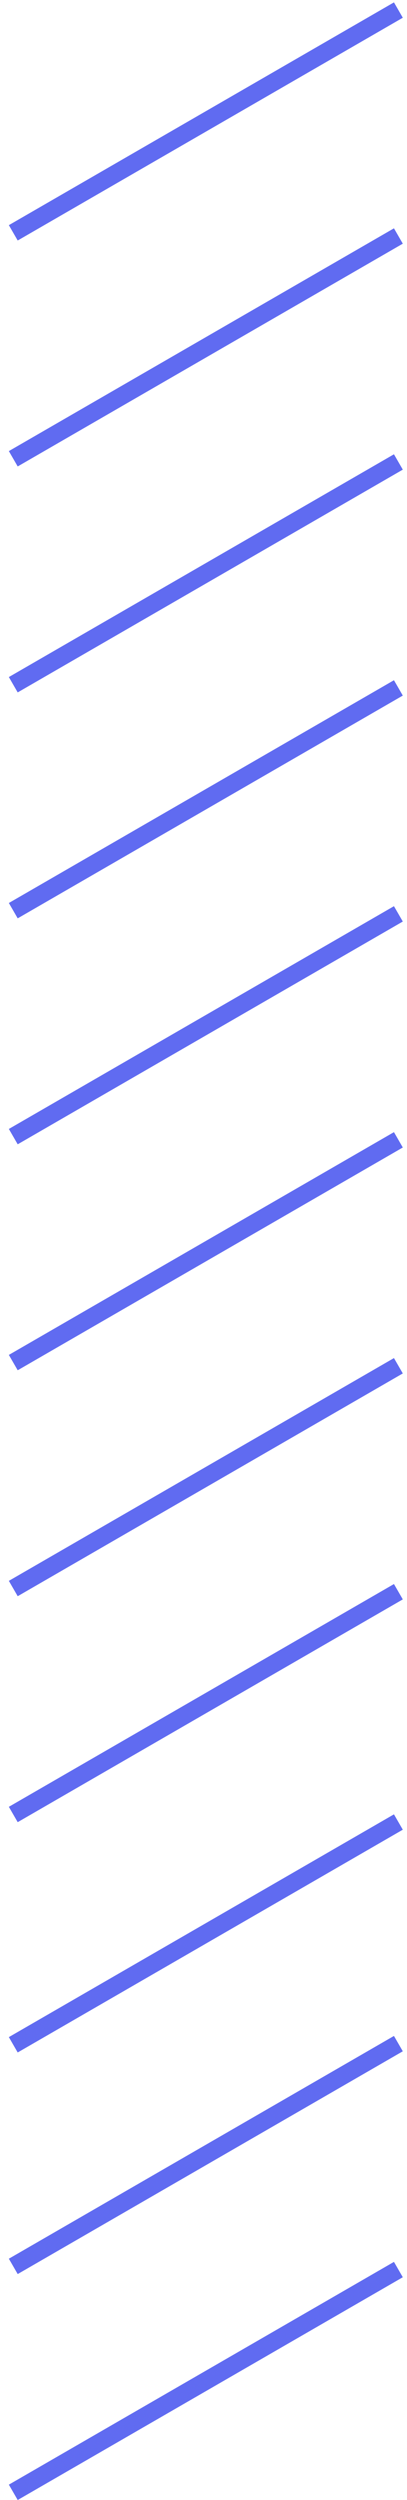 <svg width="23" height="141" viewBox="0 0 23 141" fill="none" xmlns="http://www.w3.org/2000/svg">
<line x1="0.75" y1="25.875" x2="22.513" y2="13.31" stroke="#606BF1"/>
<line x1="0.75" y1="51.362" x2="22.513" y2="38.797" stroke="#606BF1"/>
<line x1="0.75" y1="76.85" x2="22.513" y2="64.285" stroke="#606BF1"/>
<line x1="0.75" y1="102.337" x2="22.513" y2="89.772" stroke="#606BF1"/>
<line x1="0.75" y1="127.824" x2="22.513" y2="115.259" stroke="#606BF1"/>
<line x1="0.75" y1="13.132" x2="22.513" y2="0.567" stroke="#606BF1"/>
<line x1="0.75" y1="38.619" x2="22.513" y2="26.054" stroke="#606BF1"/>
<line x1="0.75" y1="64.106" x2="22.513" y2="51.541" stroke="#606BF1"/>
<line x1="0.75" y1="89.593" x2="22.513" y2="77.028" stroke="#606BF1"/>
<line x1="0.75" y1="115.326" x2="22.513" y2="102.761" stroke="#606BF1"/>
<line x1="0.75" y1="140.567" x2="22.513" y2="128.002" stroke="#606BF1"/>
</svg>
